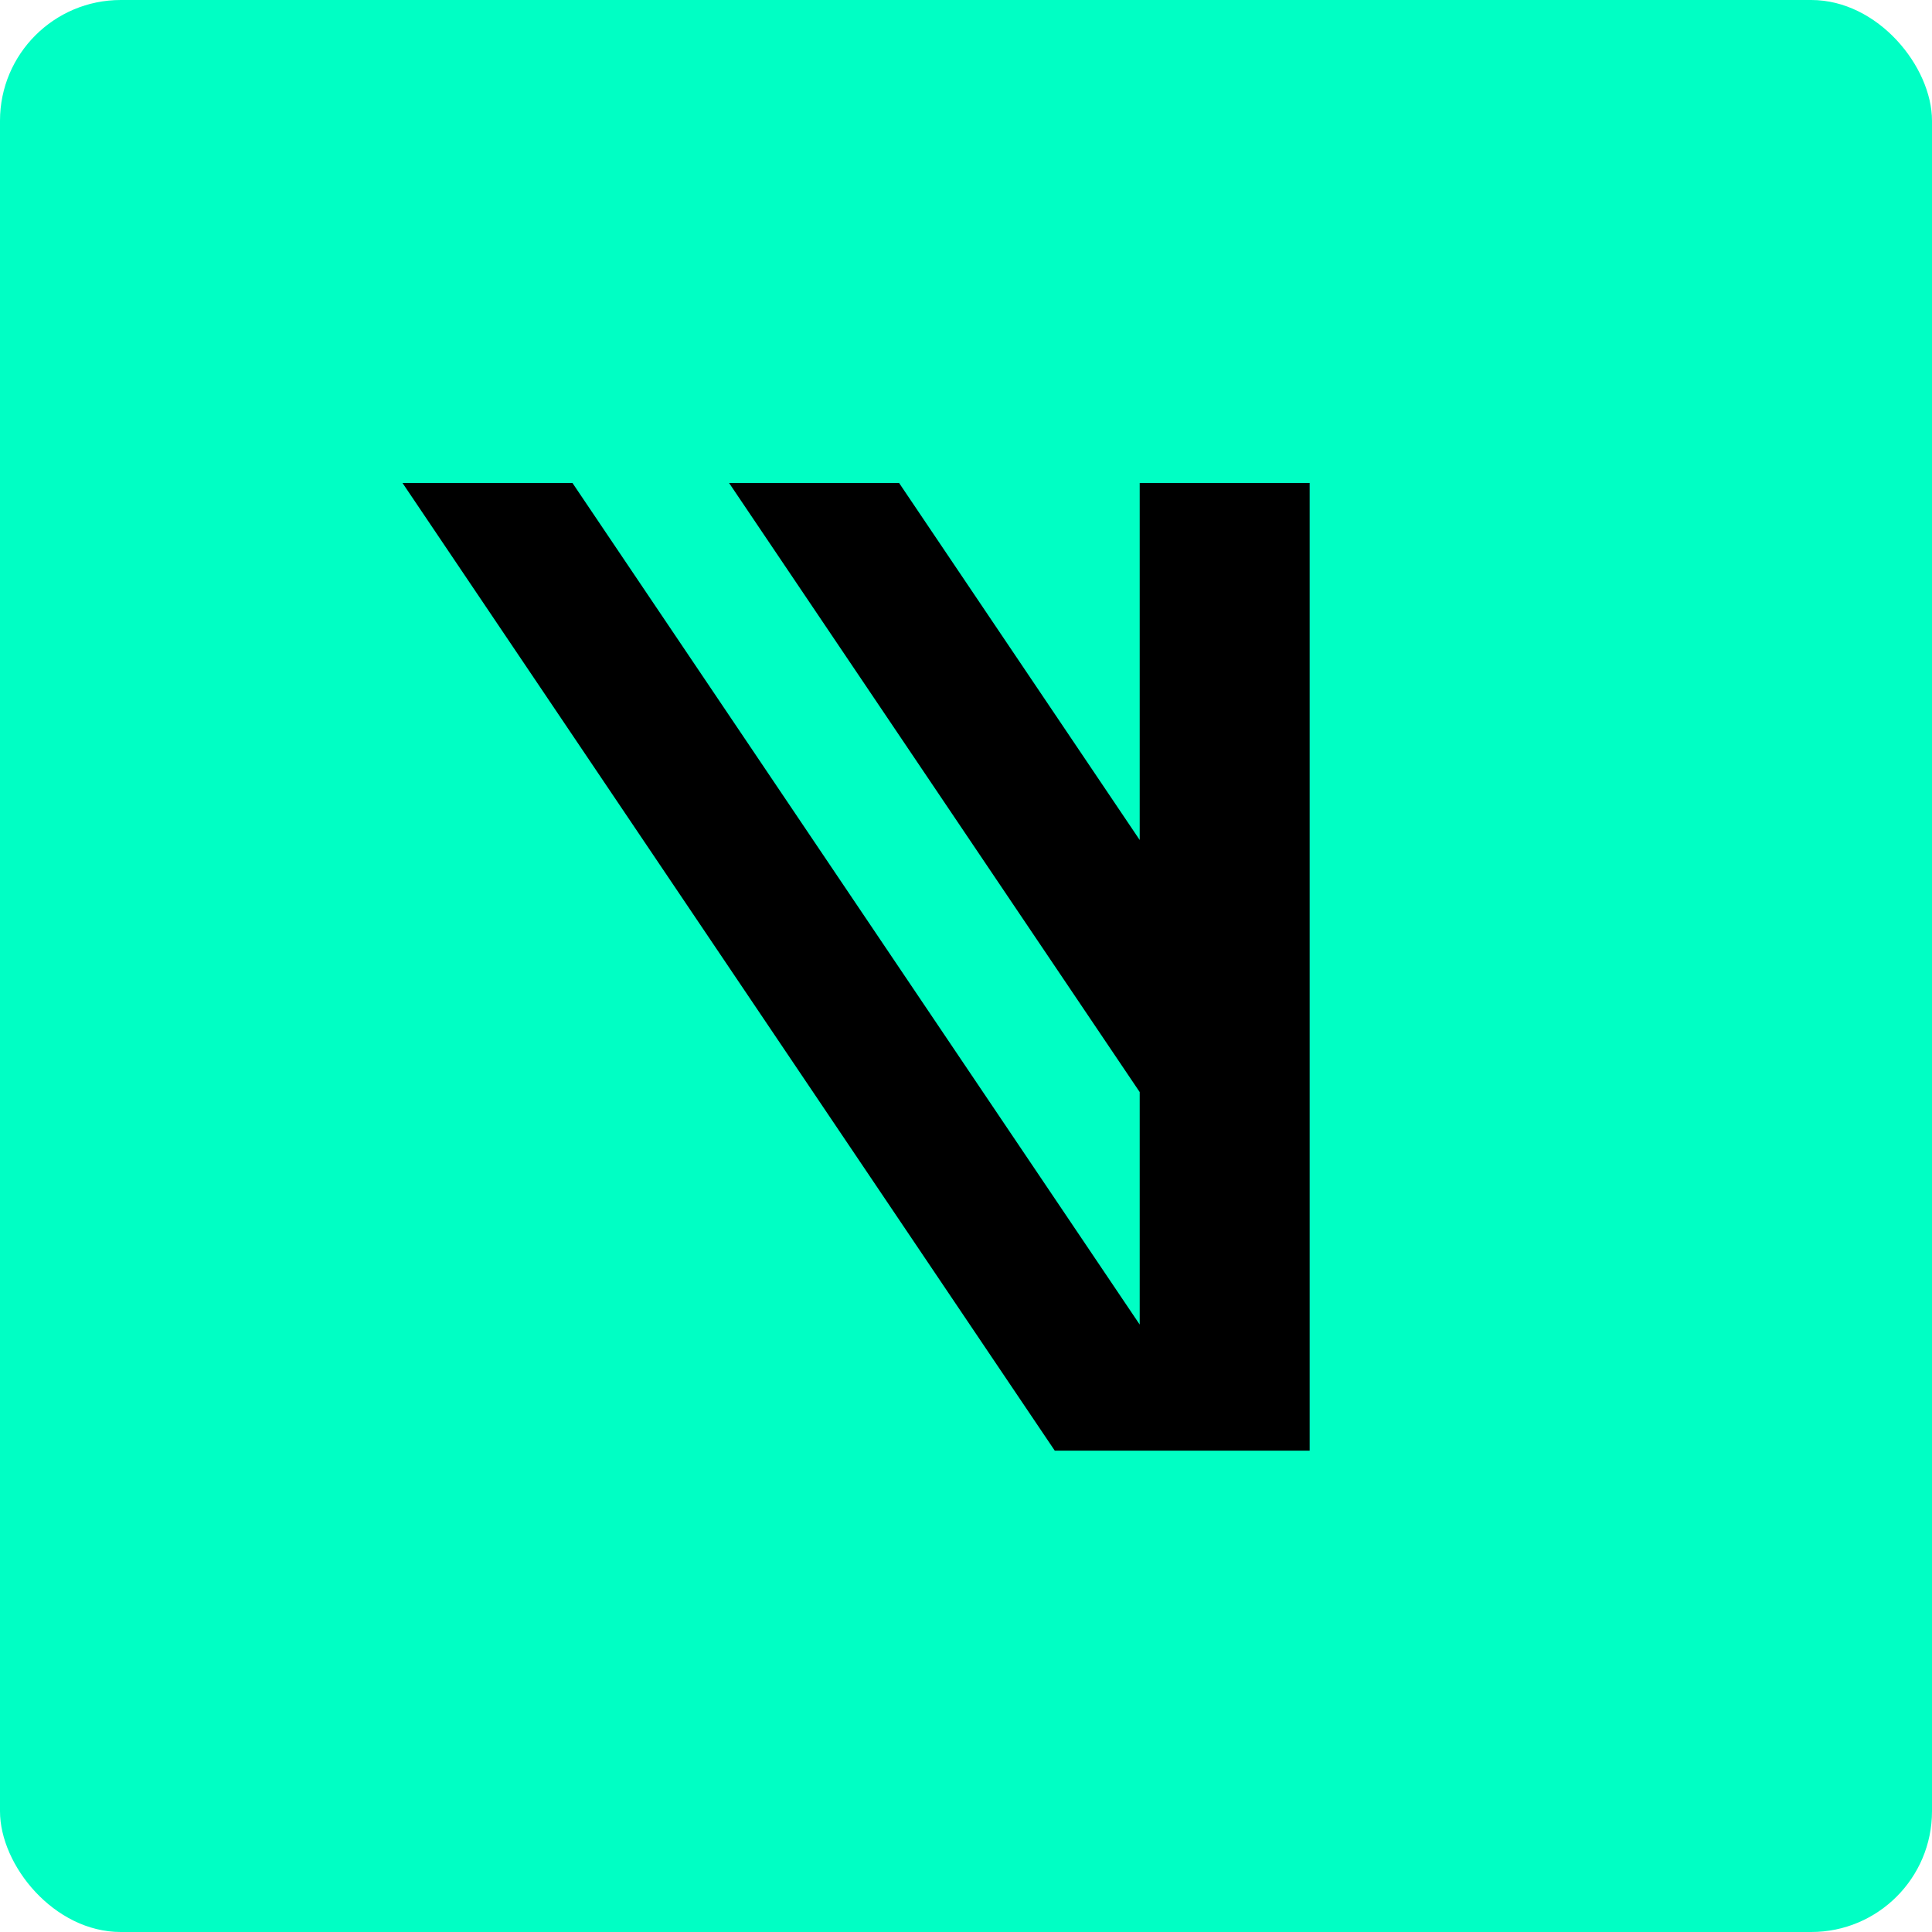 <svg width="32" height="32" viewBox="0 0 32 32" fill="none" xmlns="http://www.w3.org/2000/svg">
<rect width="32" height="32" rx="2" fill="#00FFC4"/>
<path d="M18.877 13.913L14.892 8H12.076L18.877 18.088V21.939L9.482 8H6.667L17.47 24.027H18.877H20.284H21.692V8H18.877V13.913Z" fill="black"/>
</svg>
